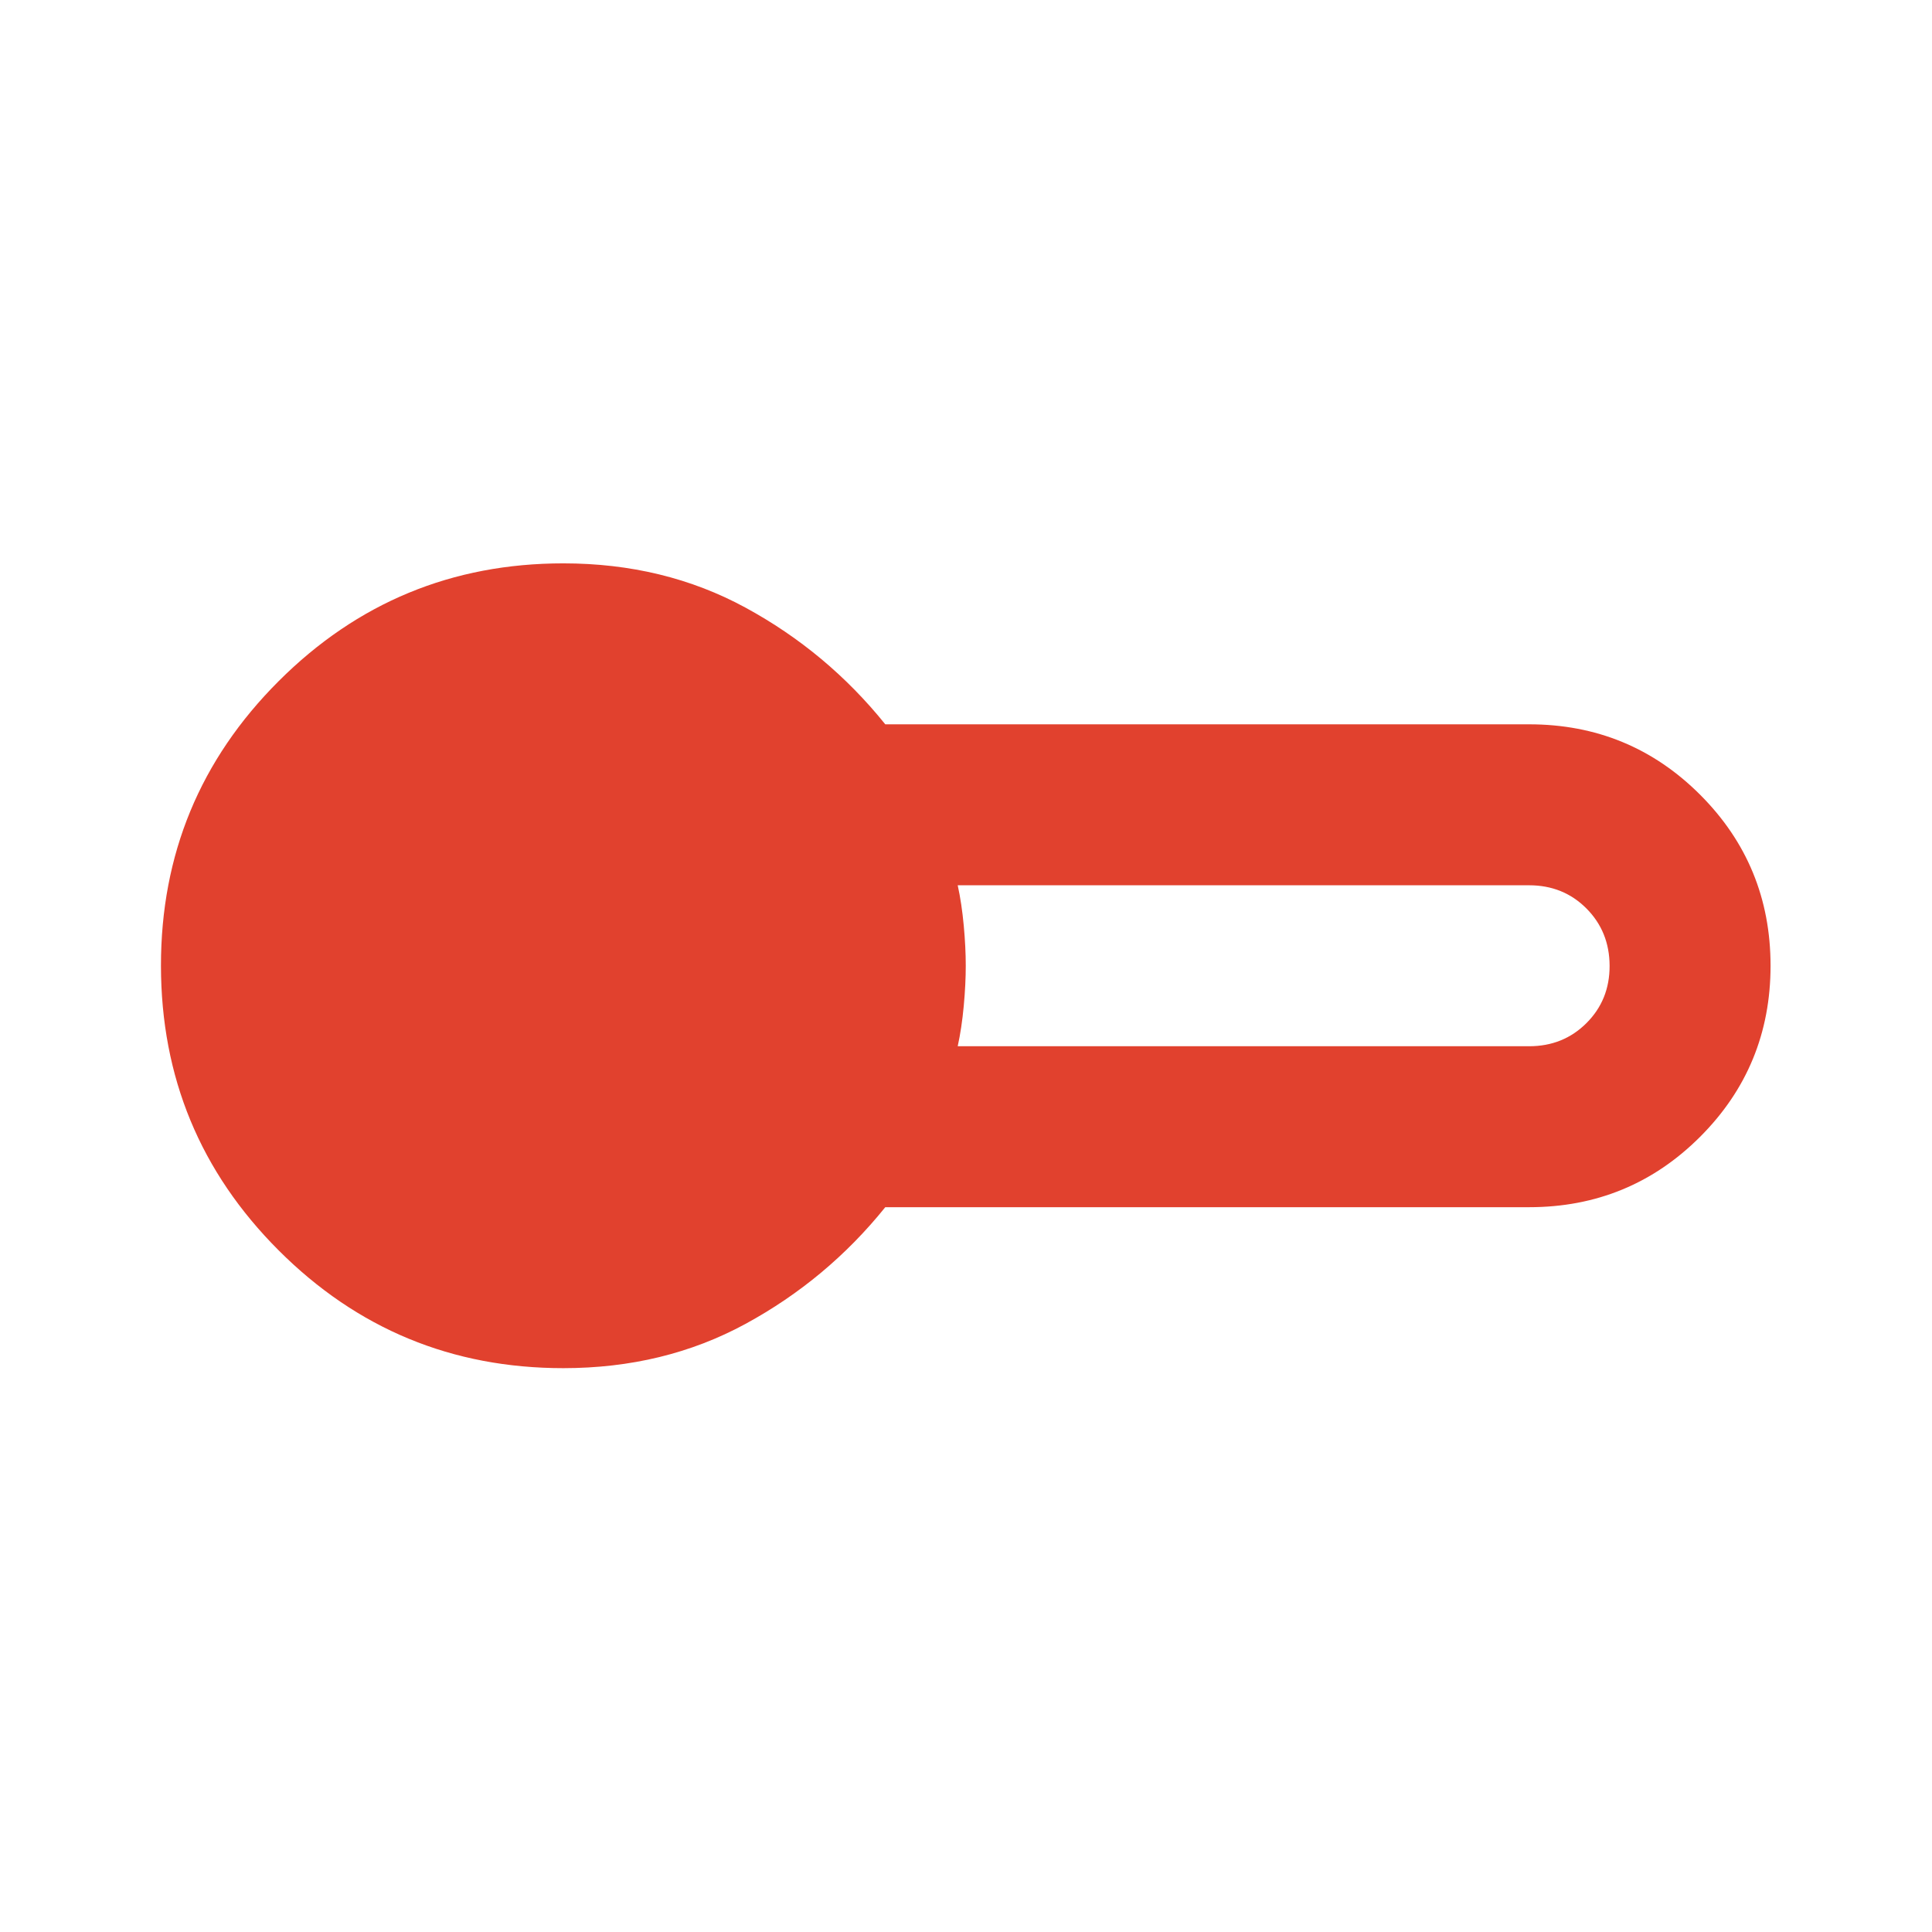 <?xml version="1.0" encoding="UTF-8" standalone="no"?>
<!DOCTYPE svg PUBLIC "-//W3C//DTD SVG 1.1//EN" "http://www.w3.org/Graphics/SVG/1.1/DTD/svg11.dtd">
<svg width="100%" height="100%" viewBox="0 0 32 32" version="1.1" xmlns="http://www.w3.org/2000/svg" xmlns:xlink="http://www.w3.org/1999/xlink" xml:space="preserve" xmlns:serif="http://www.serif.com/" style="fill-rule:evenodd;clip-rule:evenodd;stroke-linejoin:round;stroke-miterlimit:2;">
    <g transform="matrix(1.333,0,0,1.333,0,0)">
        <path d="M7,17C5.617,17 4.438,16.512 3.463,15.537C2.488,14.562 2.001,13.383 2,12C1.999,10.617 2.487,9.438 3.463,8.463C4.439,7.488 5.618,7 7,7C7.833,7 8.588,7.183 9.263,7.55C9.938,7.917 10.517,8.4 11,9L19,9C19.833,9 20.542,9.292 21.125,9.875C21.708,10.458 22,11.167 22,12C22,12.833 21.708,13.542 21.125,14.125C20.542,14.708 19.833,15 19,15L11,15C10.517,15.6 9.938,16.083 9.263,16.45C8.588,16.817 7.834,17 7,17M11.9,13L19,13C19.283,13 19.521,12.904 19.713,12.712C19.905,12.52 20.001,12.283 20,12C19.999,11.717 19.903,11.48 19.712,11.288C19.521,11.096 19.283,11 19,11L11.9,11C11.933,11.15 11.958,11.317 11.975,11.5C11.992,11.683 12,11.85 12,12C12,12.15 11.992,12.317 11.975,12.5C11.958,12.683 11.933,12.85 11.9,13" style="fill:rgb(225,65,46);fill-rule:nonzero;"/>
    </g>
</svg>
